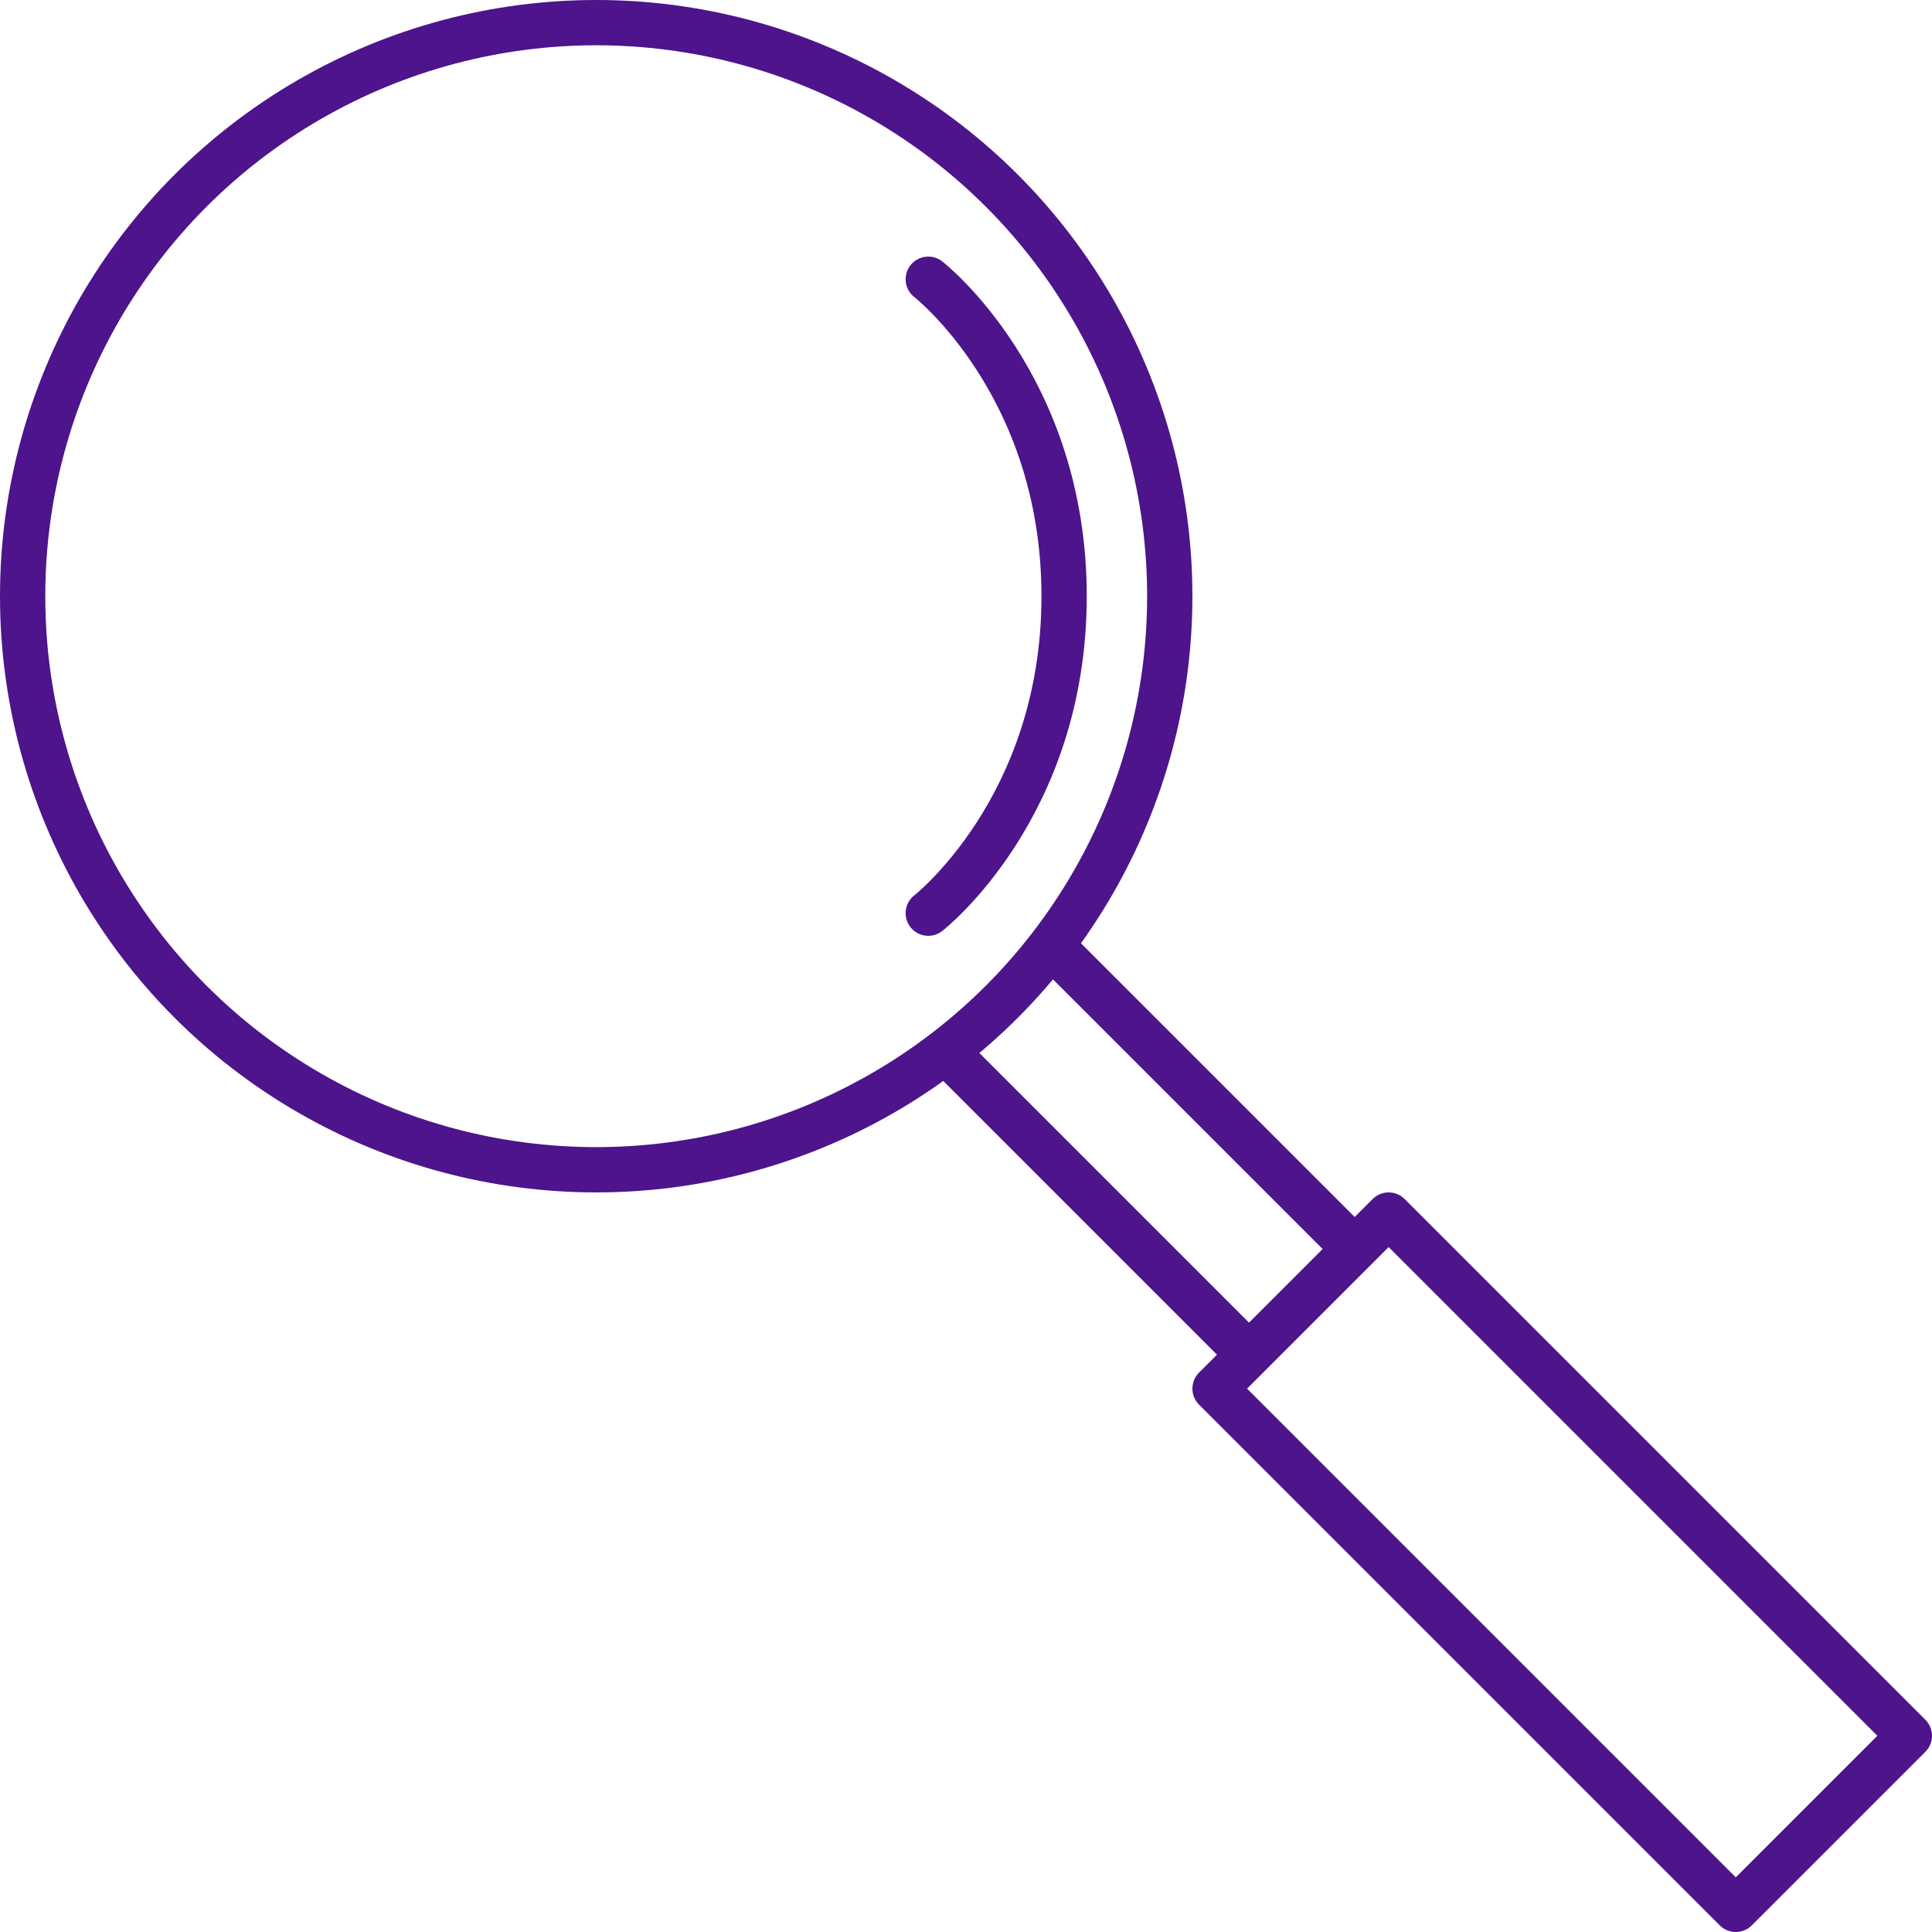 <svg id="Icons" xmlns="http://www.w3.org/2000/svg" viewBox="0 0 128 128"><defs><style>.cls-1{fill:none;stroke:#4d148c;stroke-linecap:round;stroke-linejoin:round;stroke-width:3px;}</style></defs><polygon class="cls-1" points="126.5 115 115 126.5 80.5 92 92 80.5 126.5 115"/><line class="cls-1" x1="82.5" y1="89.5" x2="63.5" y2="70.5"/><line class="cls-1" x1="70.5" y1="63.5" x2="89.5" y2="82.5"/><path class="cls-1" d="M61.5,60.5s9-7,9-21-9-21-9-21"/><circle class="cls-1" cx="39.5" cy="39.5" r="38"/></svg>